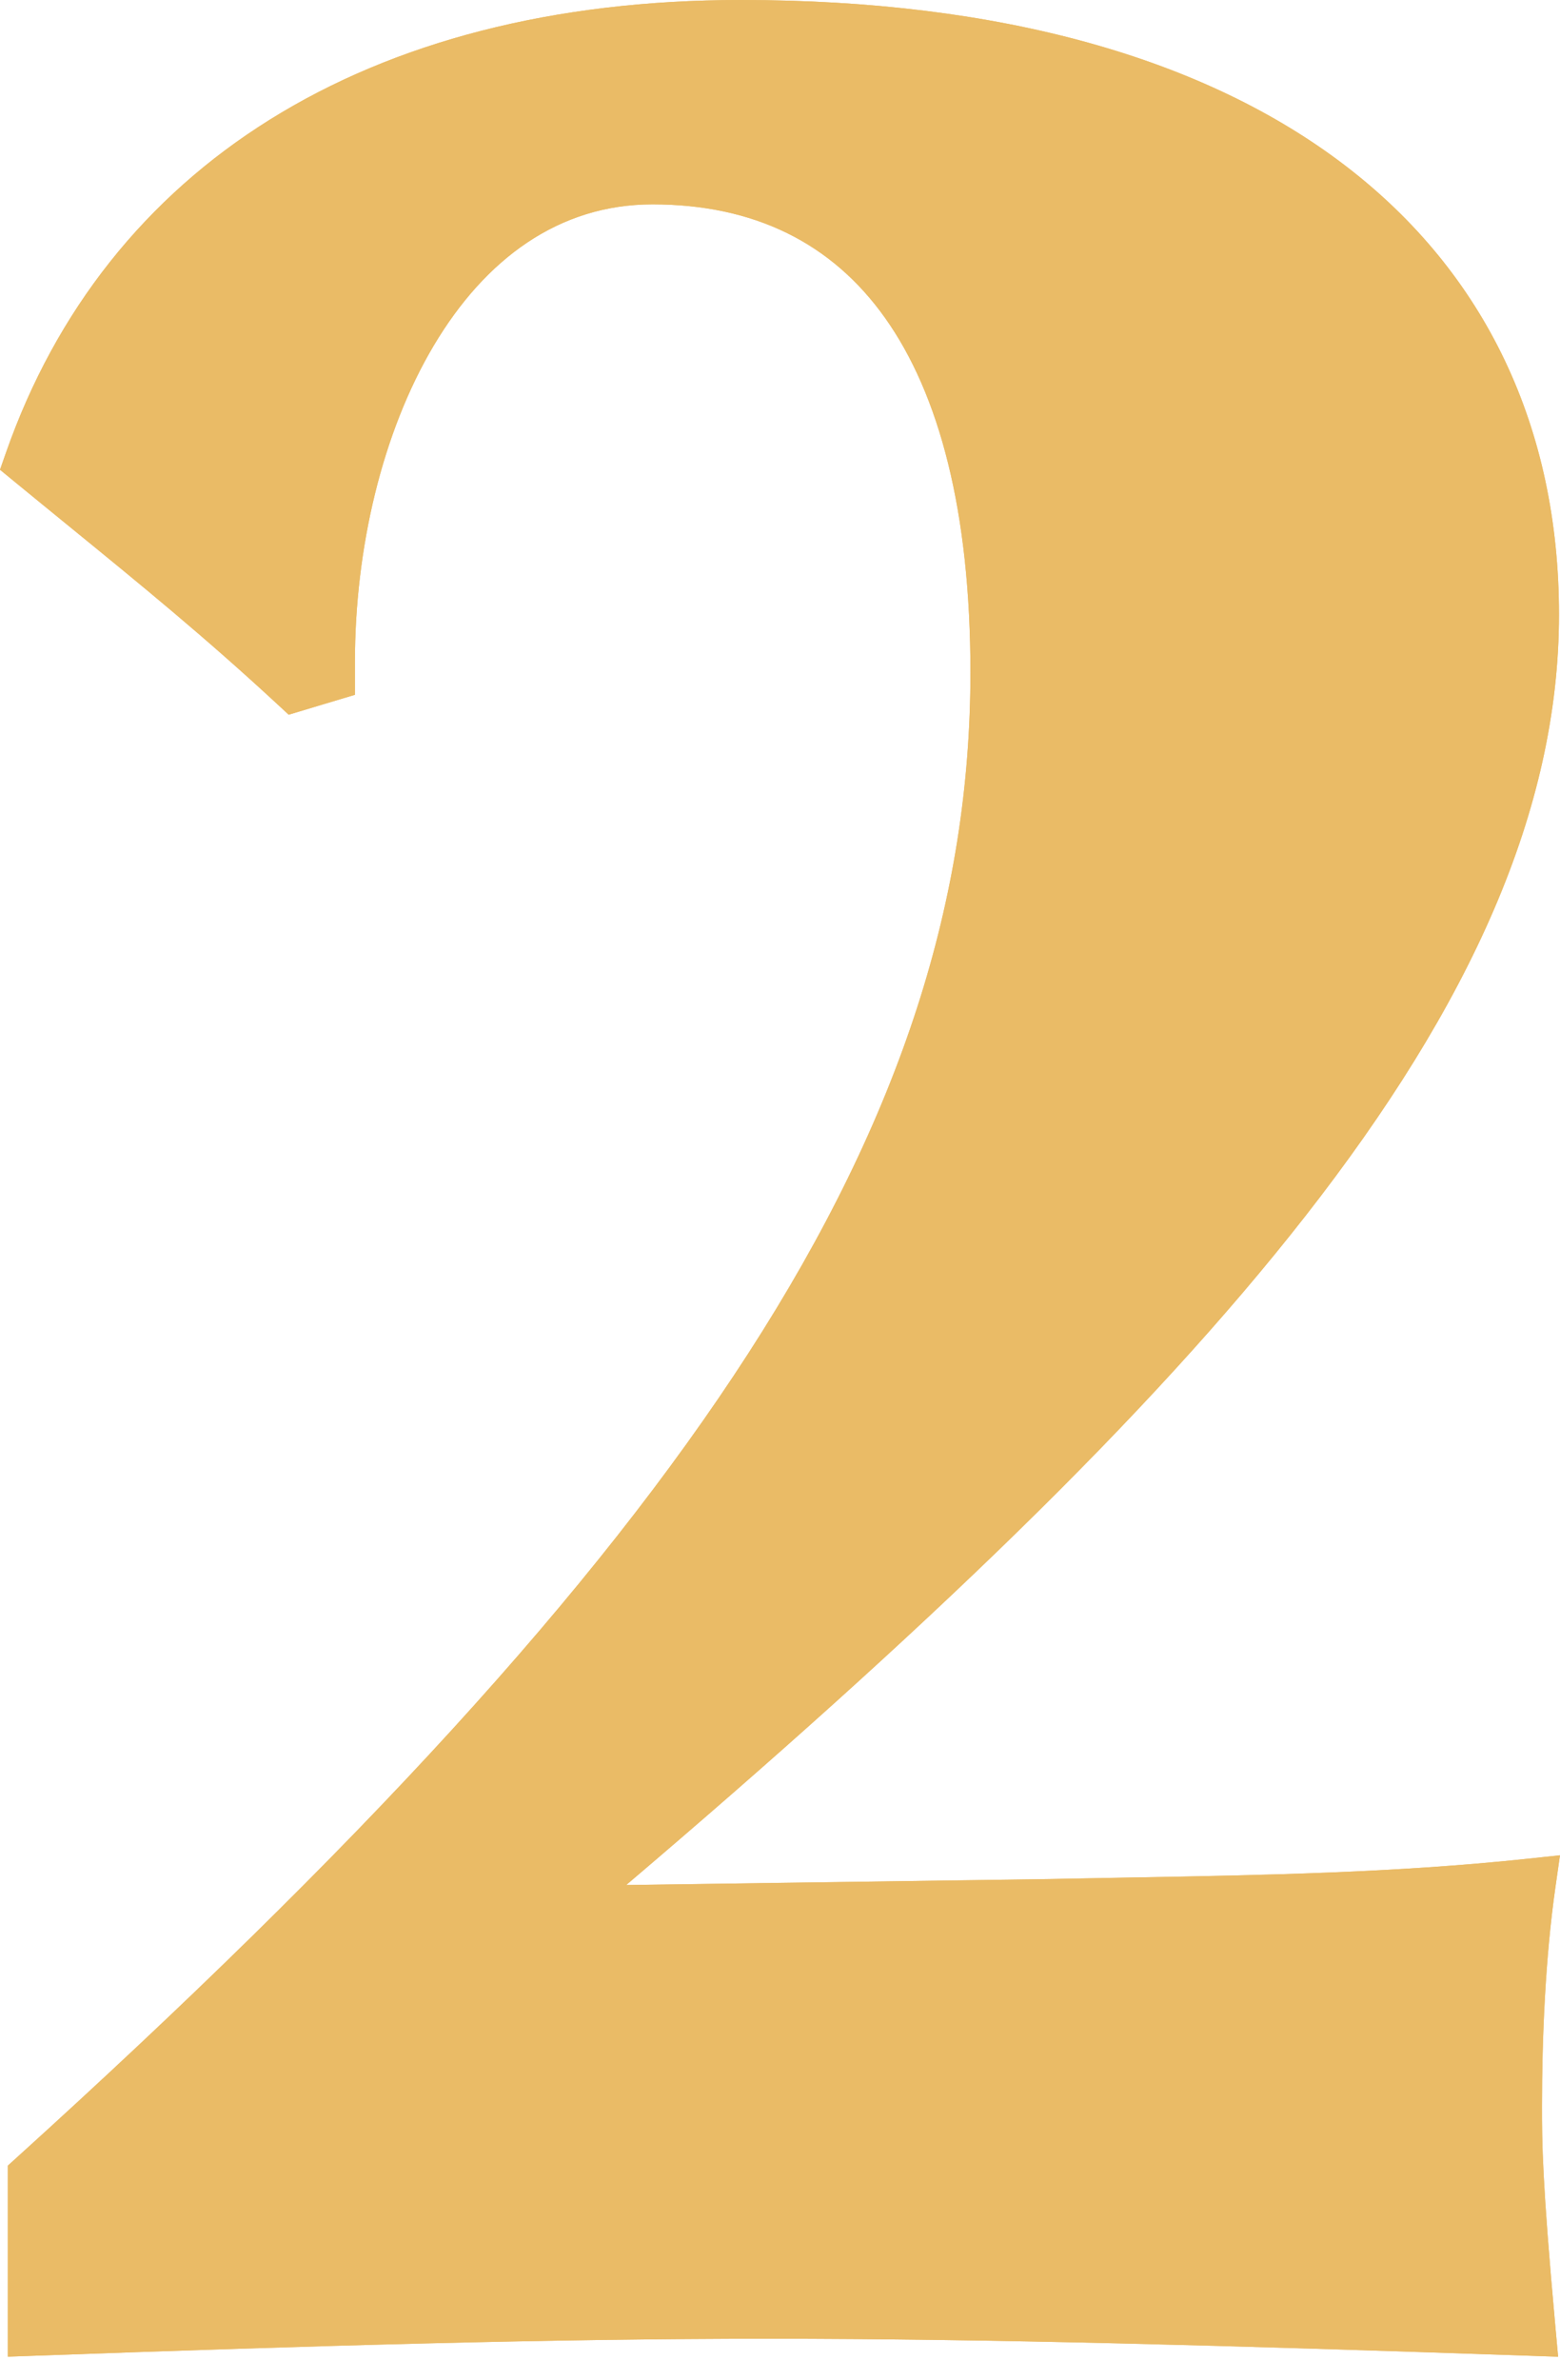 <svg width="61" height="93" viewBox="0 0 61 93" fill="none" xmlns="http://www.w3.org/2000/svg">
<path class="filled"  fill-rule="evenodd" clip-rule="evenodd" d="M0.231 17.693C4.126 6.565 14.283 -0 28.971 -0C39.147 -0 47.136 2.289 52.605 6.473C58.107 10.682 60.96 16.738 60.96 24.009C60.96 31.64 57.489 39.27 51.039 47.517C44.882 55.39 35.938 63.917 24.485 73.649L41.053 73.416L41.056 73.416C42.105 73.393 43.151 73.375 44.195 73.356C49.403 73.264 54.56 73.172 59.722 72.623L60.999 72.487L60.817 73.759C60.428 76.487 60.295 79.628 60.295 82.263V82.28C60.295 83.699 60.295 85.143 60.823 90.95L60.926 92.079L59.793 92.04C48.09 91.641 38.662 91.376 30.035 91.376C21.543 91.376 12.514 91.641 1.343 92.04L0.307 92.077V84.612L0.636 84.314C27.224 60.252 37.946 43.889 37.946 26.27C37.946 19.99 36.732 15.406 34.607 12.419C32.519 9.483 29.479 7.985 25.513 7.985C21.849 7.985 18.972 10.123 16.963 13.498C14.946 16.886 13.878 21.422 13.878 25.87V27.146L11.288 27.924L10.869 27.535C8.016 24.893 5.508 22.849 2.699 20.561C2.001 19.992 1.285 19.408 0.54 18.796L-0 18.353L0.231 17.693Z" fill="#EABB66"/>
<path fill-rule="evenodd" clip-rule="evenodd" d="M2.357 17.701C2.897 18.142 3.425 18.572 3.944 18.995C6.622 21.177 9.074 23.176 11.807 25.68L11.88 25.659C11.913 20.996 13.039 16.179 15.245 12.475C17.491 8.701 20.932 5.985 25.514 5.985C30.06 5.985 33.737 7.745 36.237 11.26C38.7 14.723 39.947 19.782 39.947 26.27C39.947 44.75 28.685 61.574 2.308 85.499V90.005C13.008 89.626 21.77 89.376 30.036 89.376C38.419 89.376 47.545 89.626 58.731 90.003C58.298 85.058 58.296 83.663 58.296 82.263C58.296 79.966 58.394 77.26 58.678 74.737C53.839 75.186 49 75.272 44.206 75.357C43.167 75.375 42.13 75.394 41.096 75.416L41.089 75.416L21.189 75.696V73.818L21.544 73.518C33.769 63.22 43.146 54.364 49.464 46.286C55.782 38.207 58.961 31.007 58.961 24.009C58.961 17.315 56.362 11.866 51.39 8.062C46.385 4.233 38.879 2 28.972 2C15.236 2 6.075 7.937 2.357 17.701ZM0.231 17.694C4.126 6.565 14.283 0 28.972 0C39.147 0 47.136 2.289 52.605 6.473C58.107 10.683 60.961 16.738 60.961 24.009C60.961 31.641 57.489 39.27 51.039 47.518C44.882 55.391 35.938 63.917 24.486 73.65L41.053 73.416C41.054 73.416 41.055 73.416 41.056 73.416C42.105 73.394 43.151 73.375 44.195 73.357C49.404 73.264 54.561 73.173 59.722 72.624L60.999 72.488L60.818 73.759C60.428 76.488 60.296 79.628 60.296 82.263V82.281C60.296 83.7 60.296 85.144 60.824 90.951L60.926 92.079L59.794 92.04C48.09 91.641 38.662 91.376 30.036 91.376C21.543 91.376 12.514 91.641 1.343 92.04L0.308 92.077V84.612L0.637 84.315C27.224 60.253 37.947 43.889 37.947 26.27C37.947 19.99 36.733 15.407 34.607 12.419C32.519 9.484 29.479 7.985 25.514 7.985C21.849 7.985 18.973 10.123 16.963 13.498C14.946 16.887 13.879 21.422 13.879 25.871V27.147L11.289 27.924L10.869 27.536C8.016 24.894 5.508 22.85 2.7 20.561C2.002 19.993 1.285 19.409 0.54 18.797L0 18.353L0.231 17.694Z" fill="#EABB66"/>
</svg>
